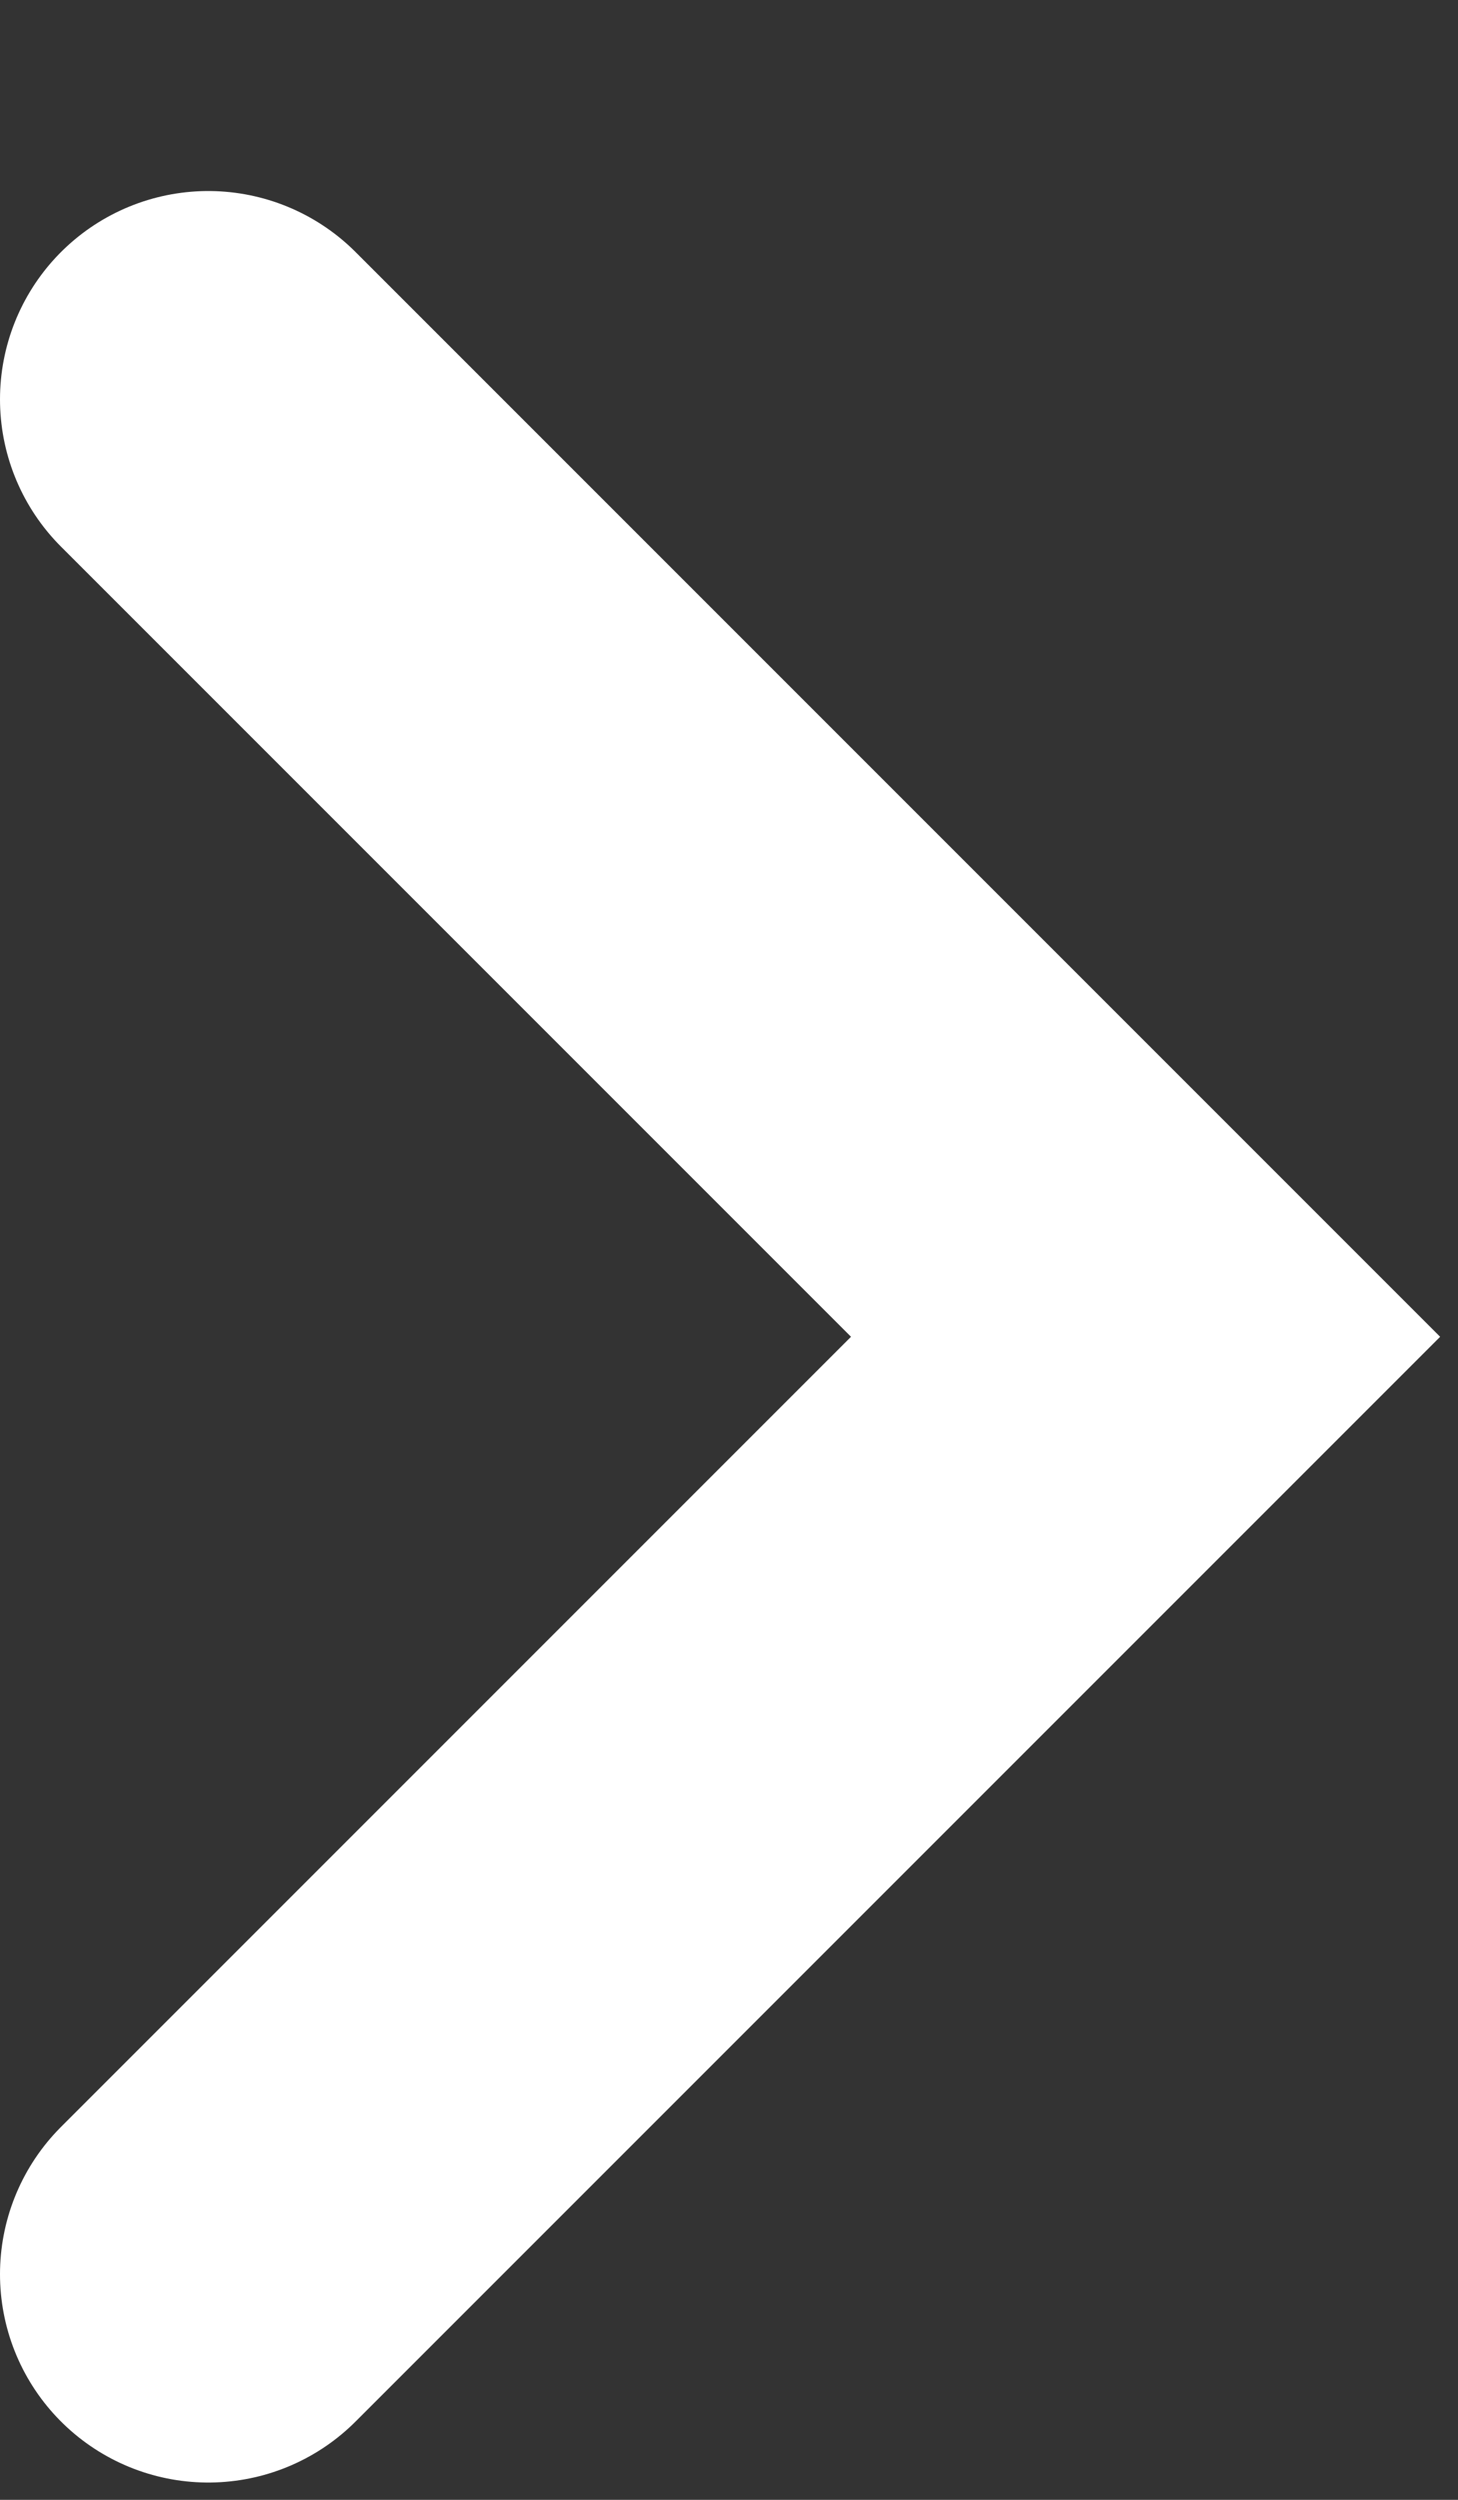 <svg width="7" height="12" viewBox="0 0 7 12" fill="none" xmlns="http://www.w3.org/2000/svg">
<rect x="0" y="0" width="7" height="12" fill="#333333" stroke="none"/>
<path d="M1 10.917L5.5 6.417L1 1.917" stroke="white" stroke-width="2" stroke-linecap="round"/>
</svg>
